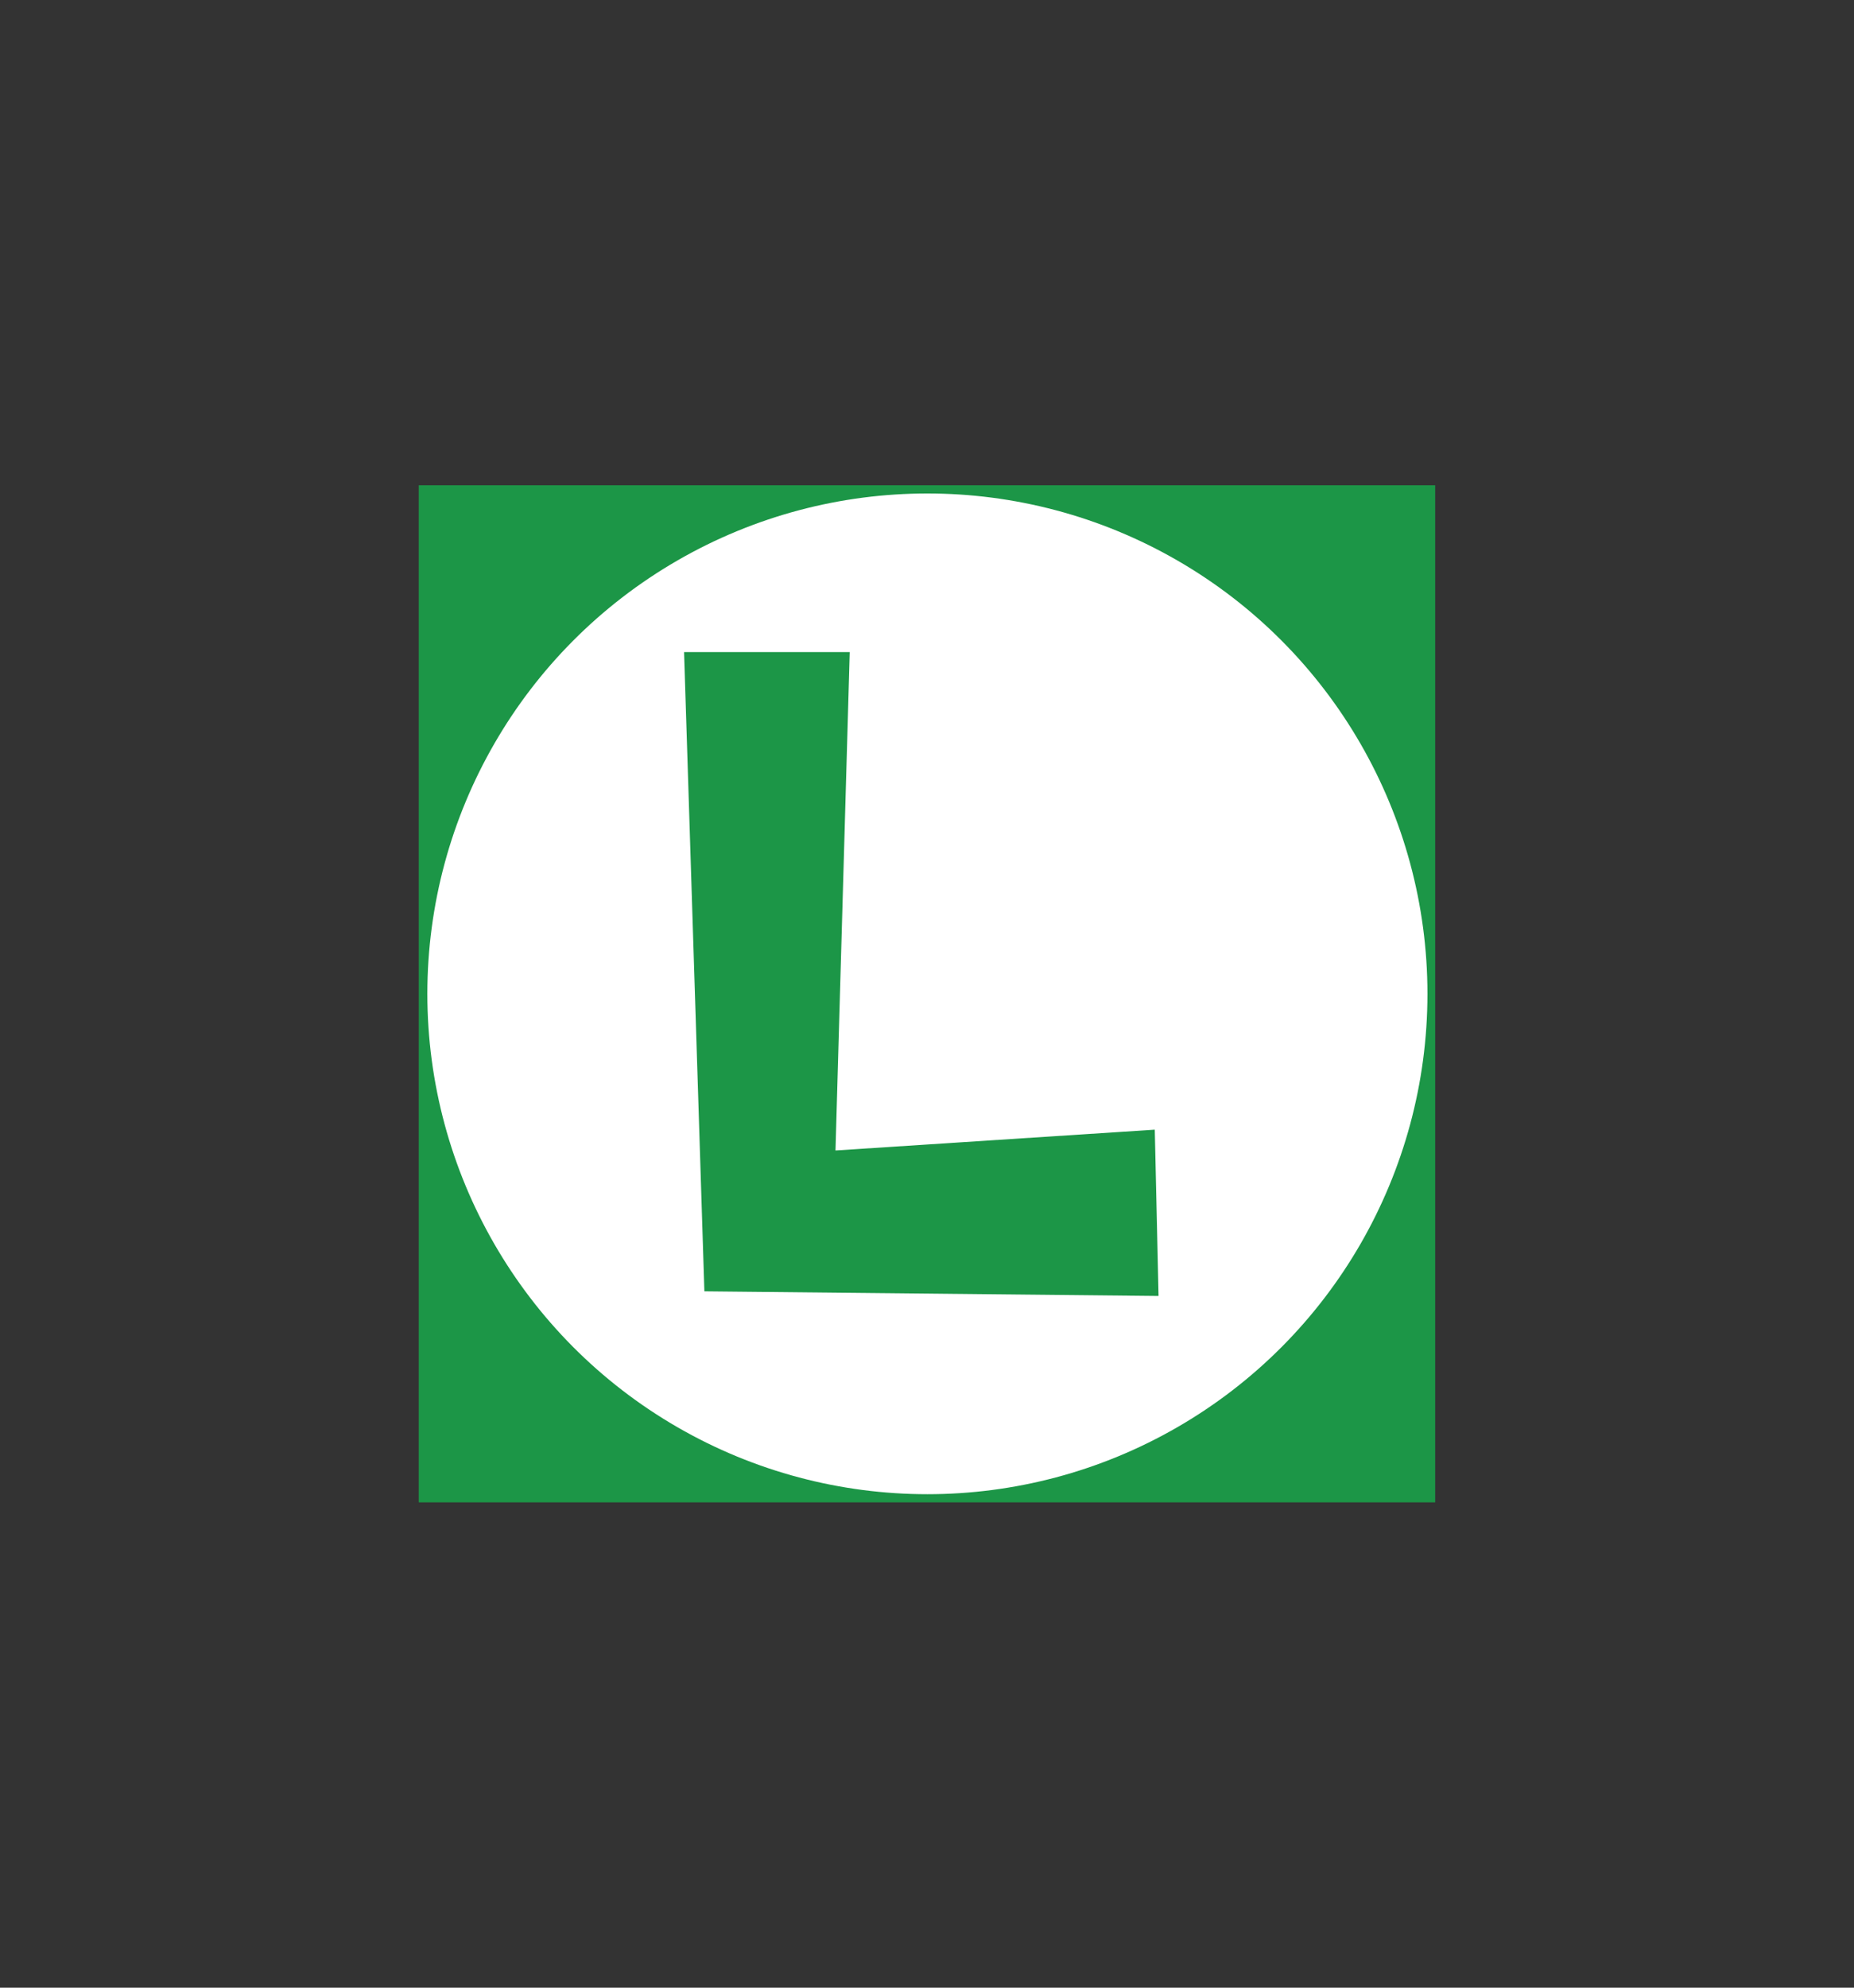 <svg id="Layer_1" data-name="Layer 1" xmlns="http://www.w3.org/2000/svg" viewBox="0 0 280 300"><rect x="0" y="0" width="280" height="300" fill="#333333" stroke="none"/><defs><style>.cls-1{fill:#1c9647;}.cls-2{fill:#fff;}</style></defs><title>luigi logo</title><rect class="cls-1" x="63.24" y="73.24" width="153.51" height="153.51"/><circle class="cls-2" cx="140.06" cy="150" r="75.52"/><polygon class="cls-1" points="174.4 170.5 174.97 195.6 106.38 194.9 103.31 98.42 128.33 98.42 126.18 173.64 174.4 170.5"/></svg>